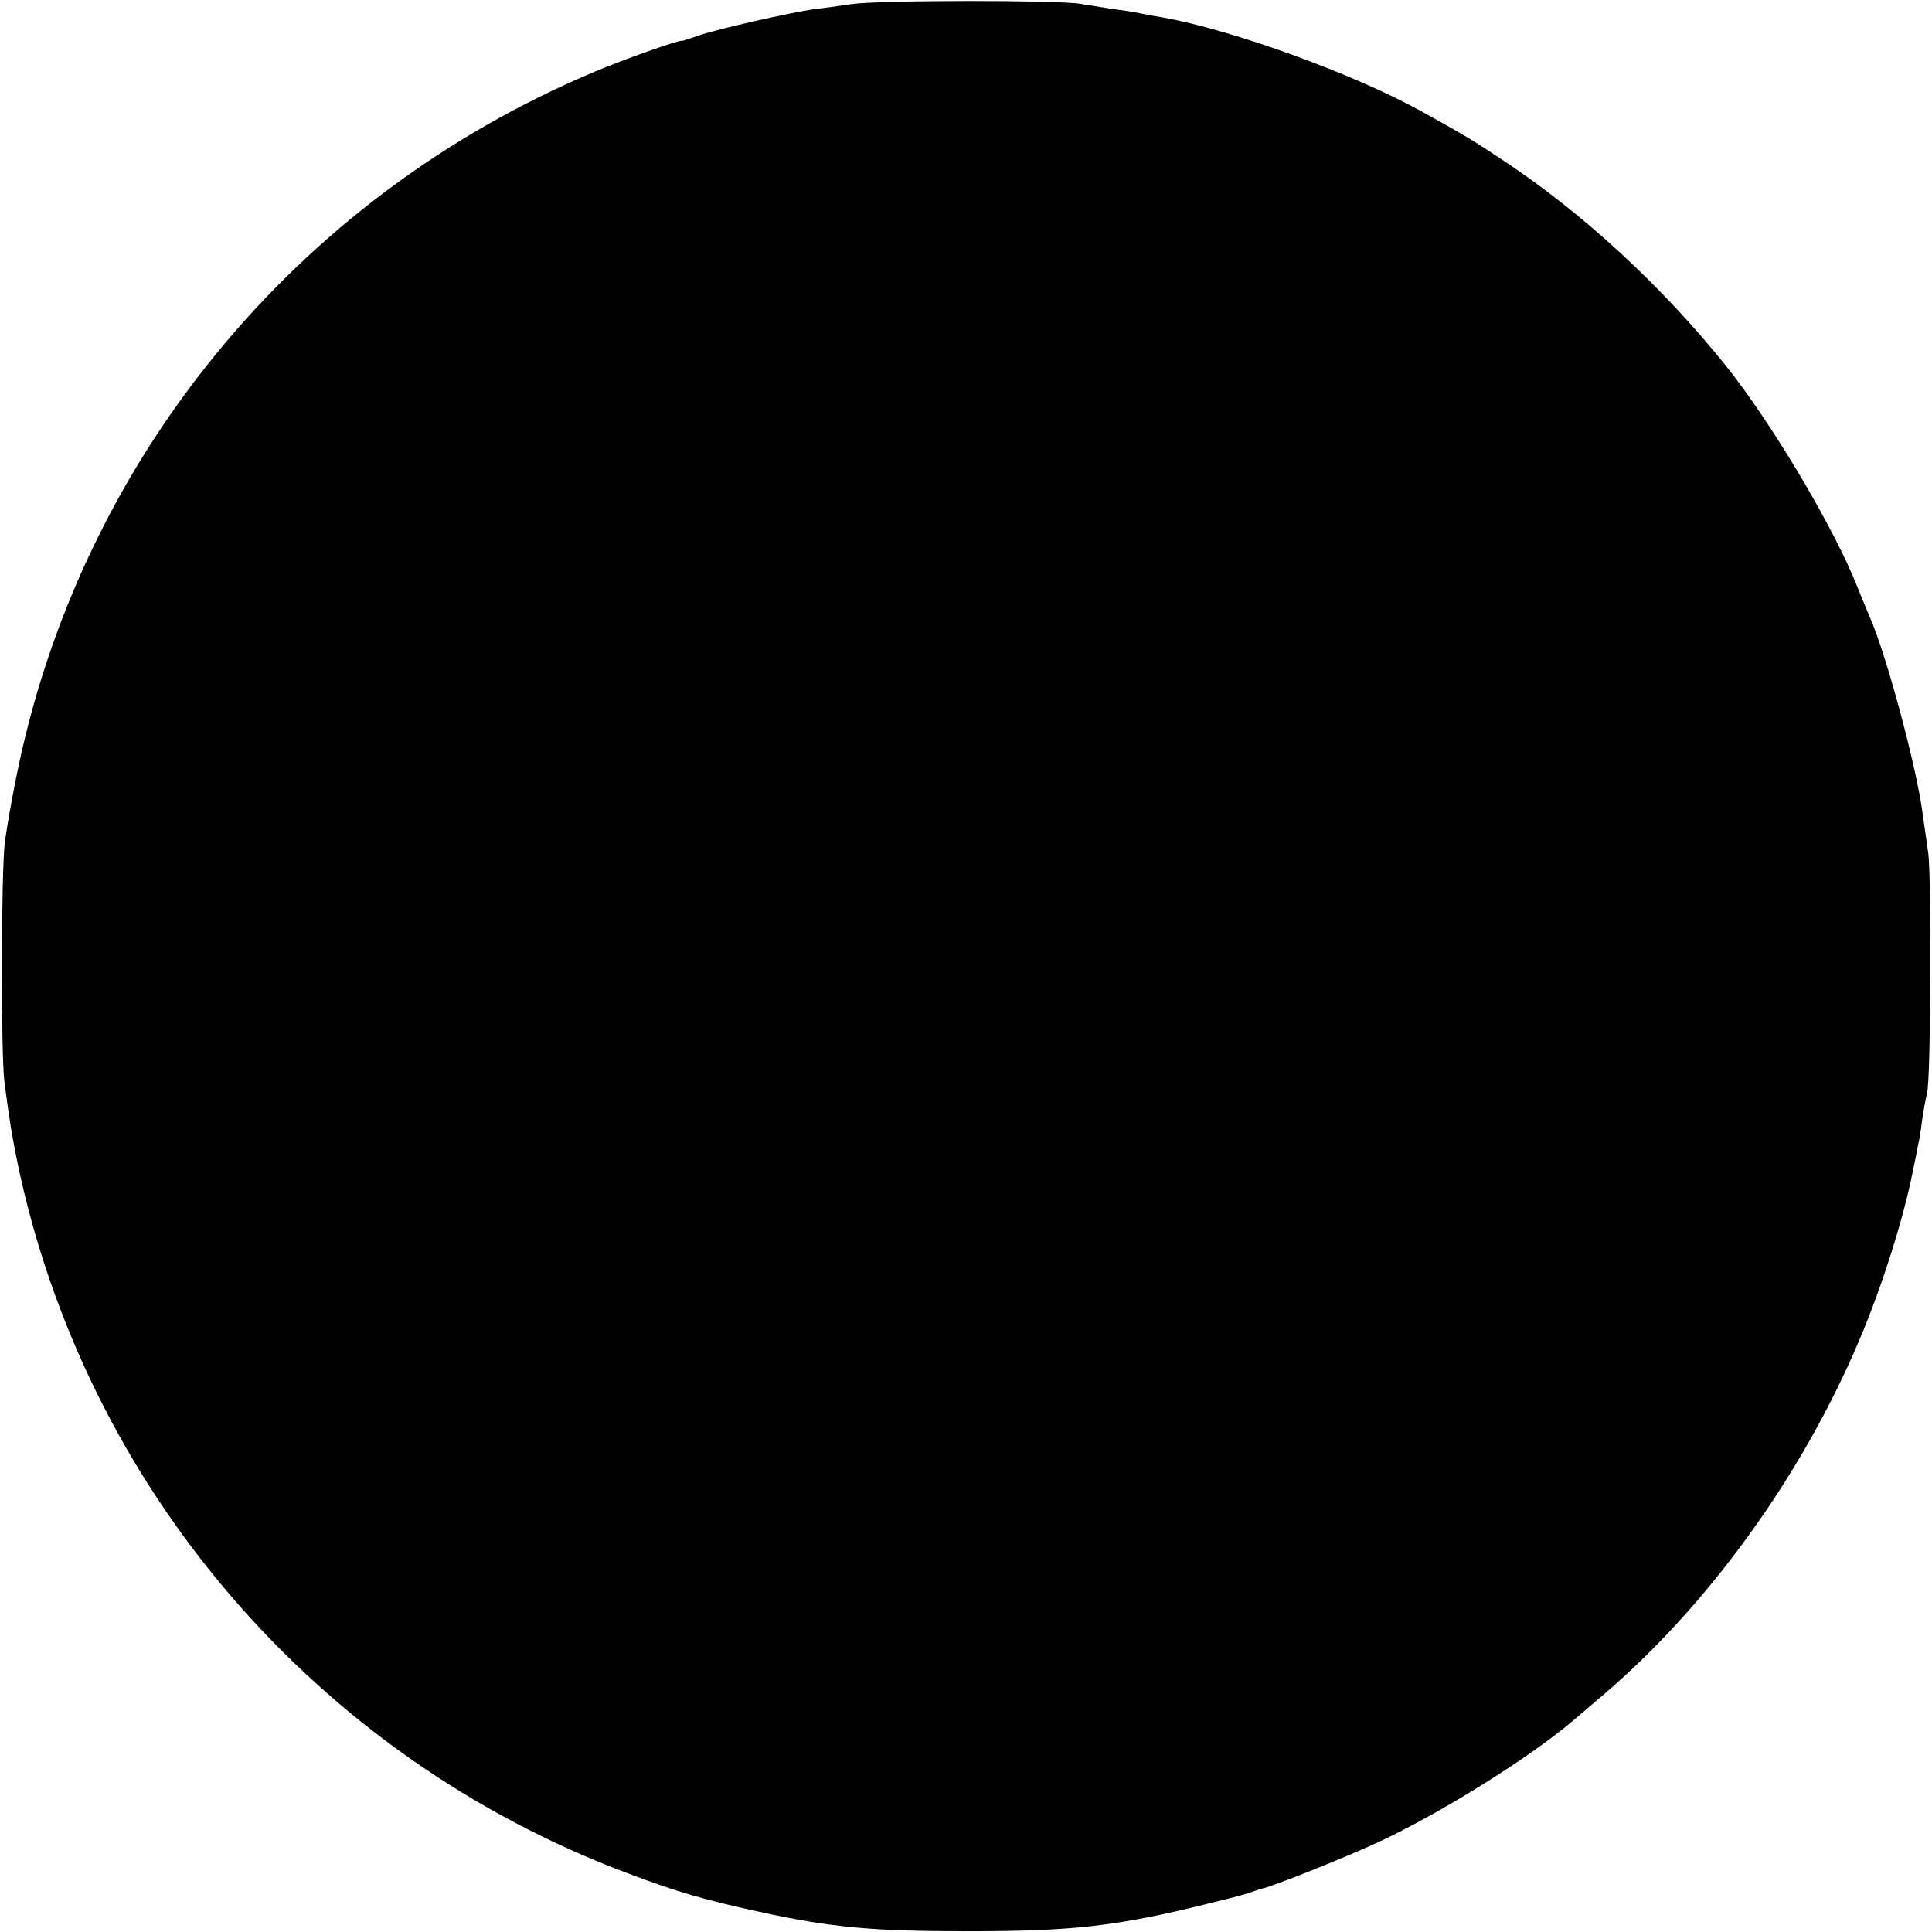 <?xml version="1.0" standalone="no"?>
<!DOCTYPE svg PUBLIC "-//W3C//DTD SVG 20010904//EN"
 "http://www.w3.org/TR/2001/REC-SVG-20010904/DTD/svg10.dtd">
<svg version="1.0" xmlns="http://www.w3.org/2000/svg"
 width="512pt" height="512pt" viewBox="0 0 512 512"
 preserveAspectRatio="xMidYMid meet">
<g transform="translate(0,512) scale(0.1,-0.1)"
fill="#000000" stroke="none">
<path d="M2255 5109 c-33 -5 -76 -11 -95 -13 -61 -8 -263 -54 -308 -70 -23 -8
-43 -15 -45 -14 -8 2 -148 -47 -231 -82 -794 -333 -1368 -1034 -1534 -1875
-11 -55 -24 -129 -29 -165 -10 -79 -11 -563 -1 -640 14 -105 19 -135 33 -205
178 -865 791 -1580 1620 -1890 127 -48 202 -70 345 -101 192 -42 299 -52 555
-52 279 0 395 13 640 74 55 13 107 27 115 31 8 3 20 7 25 8 35 8 226 85 312
125 166 78 401 225 514 322 15 13 49 42 75 64 281 239 530 584 682 944 60 141
117 323 141 445 6 28 12 59 14 70 3 11 8 42 11 68 4 27 10 59 13 70 10 39 12
570 3 637 -5 36 -12 83 -15 105 -16 123 -97 424 -140 520 -7 17 -21 50 -31 75
-59 154 -231 443 -352 593 -169 210 -376 401 -587 541 -81 54 -106 69 -220
132 -179 99 -502 216 -685 248 -19 3 -46 8 -60 11 -14 3 -45 8 -70 11 -25 4
-64 10 -88 14 -58 10 -532 10 -607 -1z"/>
</g>
</svg>
